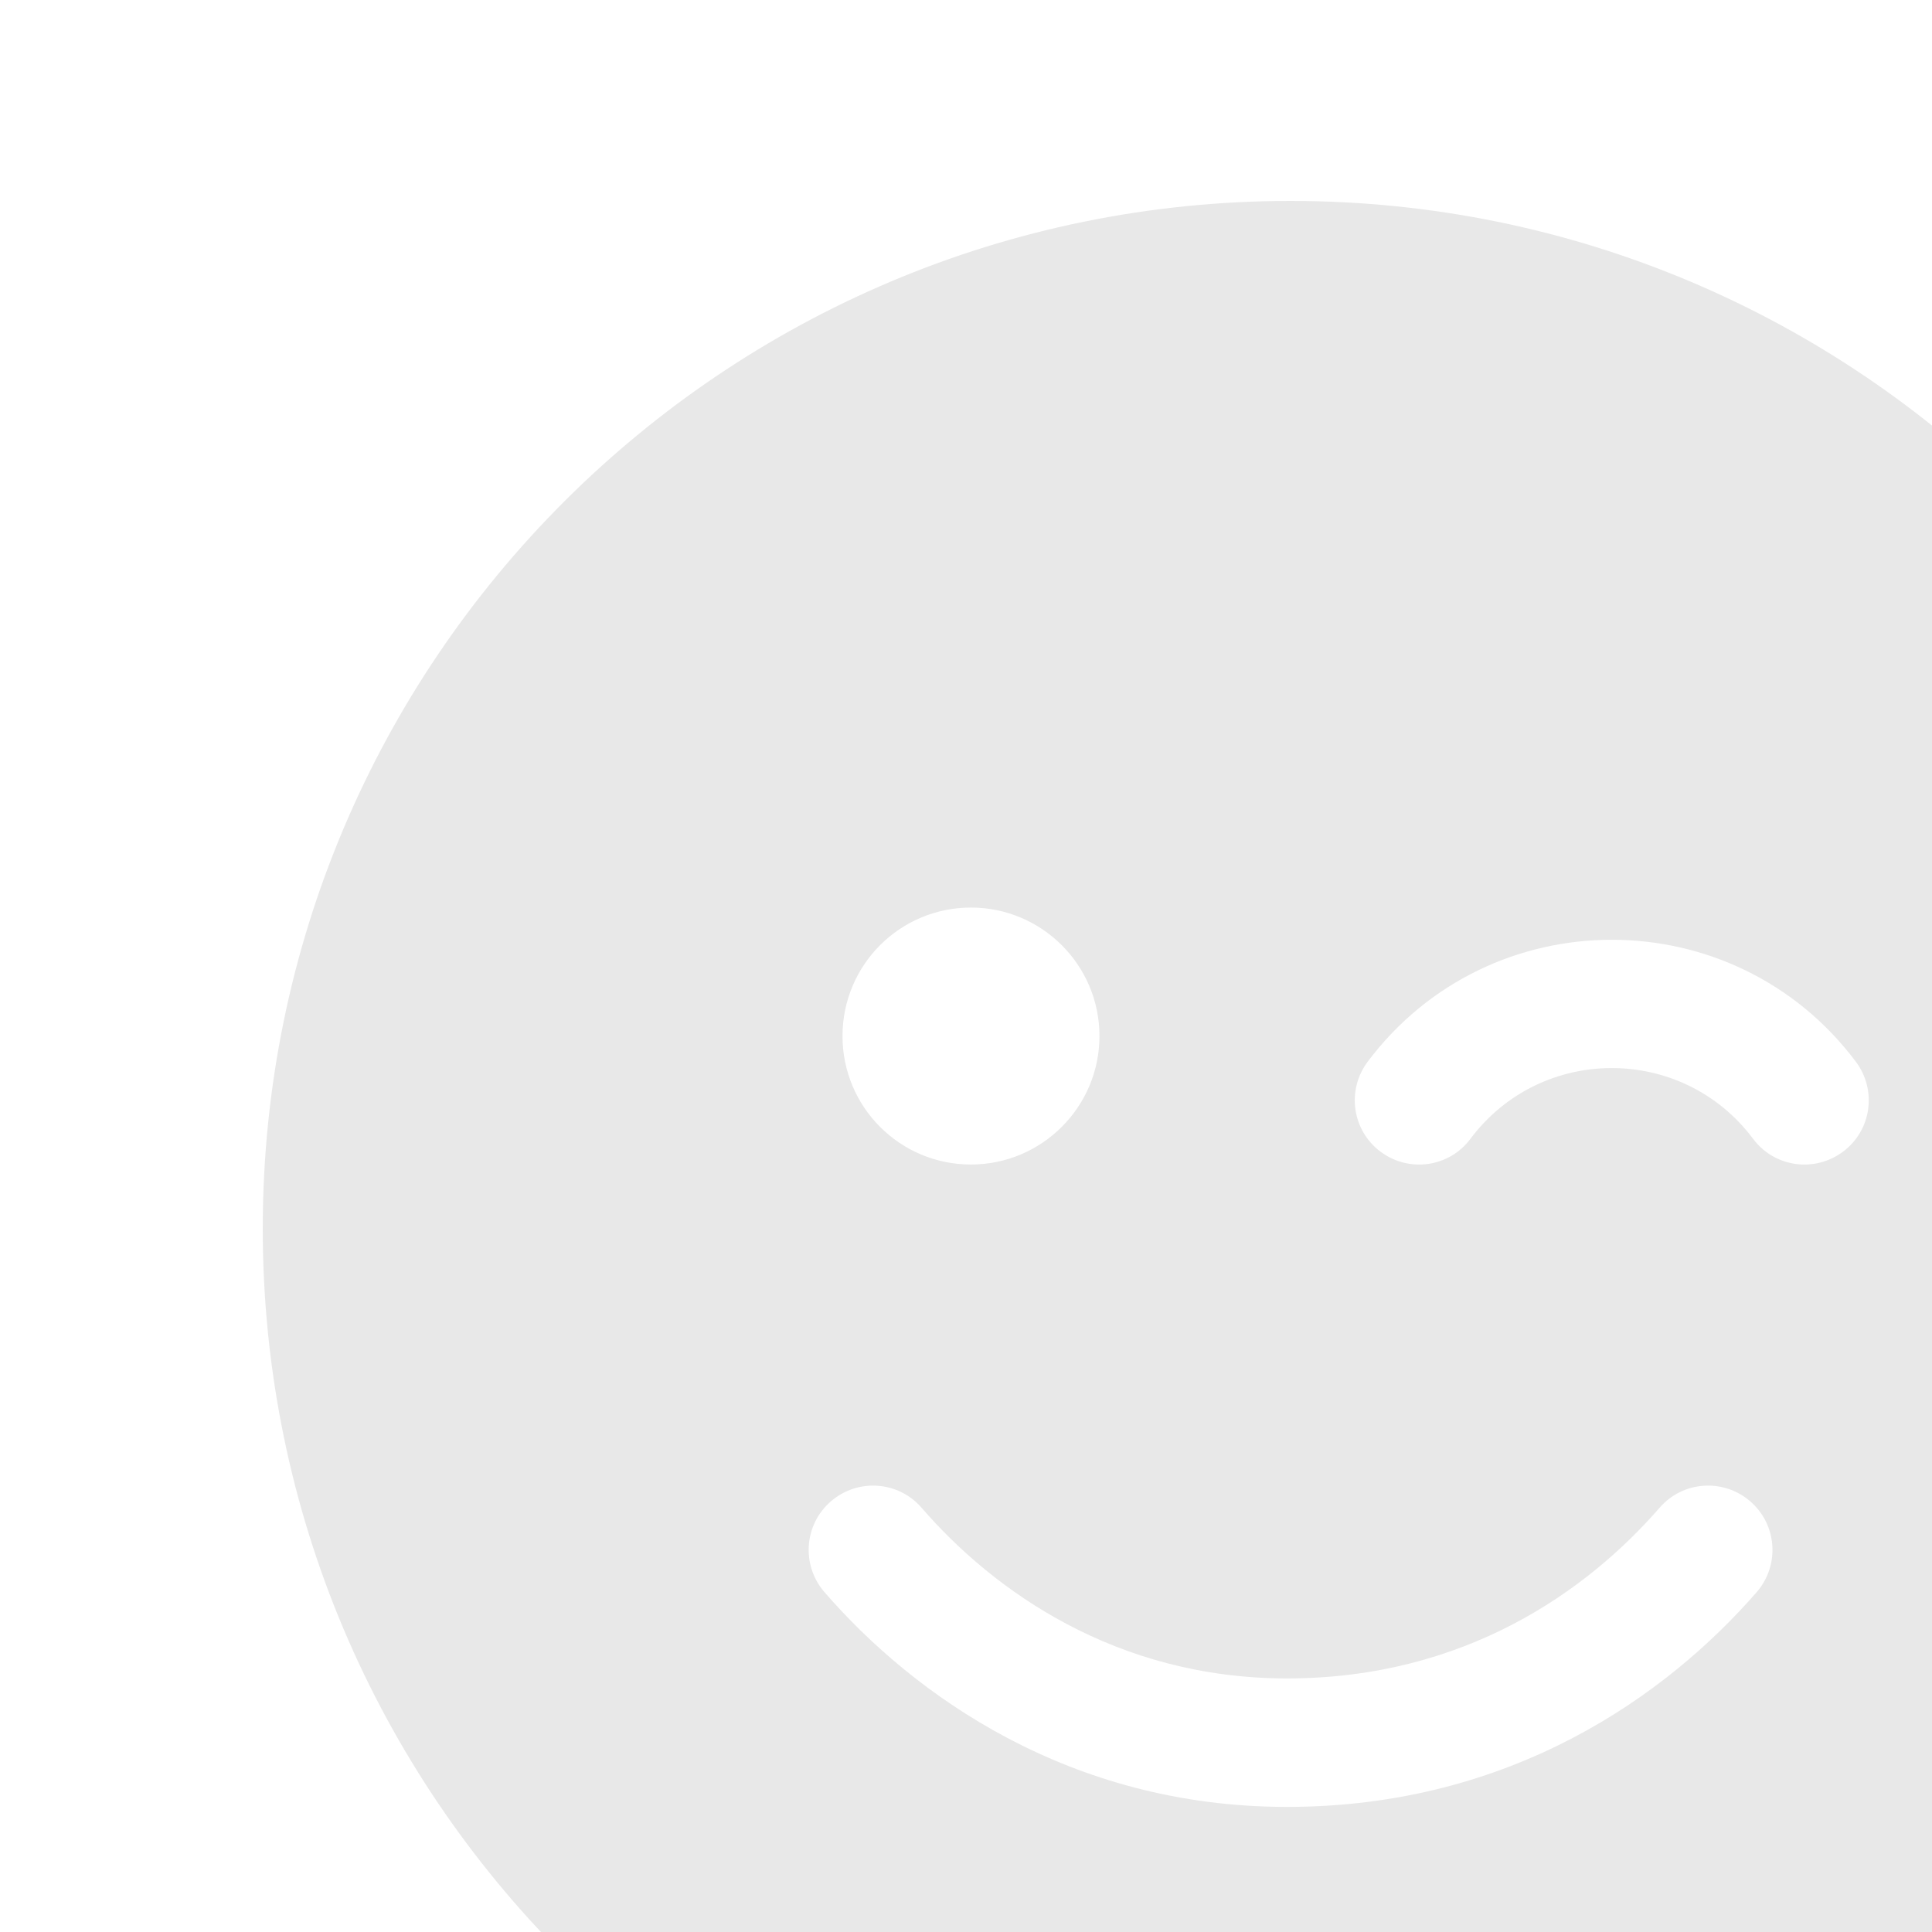 <svg width="250" height="250" viewBox="0 0 250 250" fill="none" xmlns="http://www.w3.org/2000/svg">
<g clip-path="url(#clip0_2113_20642)">
<path d="M34 159C34 85.538 93.538 26 167 26C240.462 26 300 85.538 300 159C300 232.462 240.462 292 167 292C93.538 292 34 232.462 34 159ZM119.255 195.107C116.242 191.627 110.995 191.263 107.514 194.276C104.033 197.289 103.669 202.537 106.682 206.018C118.216 219.318 138.374 233.813 166.532 233.813C195.626 233.813 215.732 219.318 227.318 206.018C230.331 202.537 229.967 197.289 226.486 194.276C223.005 191.263 217.758 191.627 214.745 195.107C205.393 205.862 189.548 217.188 166.532 217.188C144.452 217.188 128.555 205.862 119.255 195.107ZM125.645 117.438C116.45 117.438 109.02 124.867 109.02 134.063C109.02 143.258 116.45 150.688 125.645 150.688C134.789 150.688 142.27 143.258 142.27 134.063C142.27 124.867 134.789 117.438 125.645 117.438ZM190.275 147.363C199.419 135.154 217.706 135.154 226.85 147.363C229.604 151.051 234.799 151.779 238.488 149.025C242.176 146.271 242.904 141.076 240.15 137.388C224.356 116.346 192.769 116.346 176.975 137.388C174.222 141.076 174.949 146.271 178.638 149.025C182.326 151.779 187.521 151.051 190.275 147.363Z" fill="#E8E8E8"/>
</g>
<defs>
<clipPath id="clip0_2113_20642">
<rect width="250" height="250" fill="white"/>
</clipPath>
</defs>
</svg>
